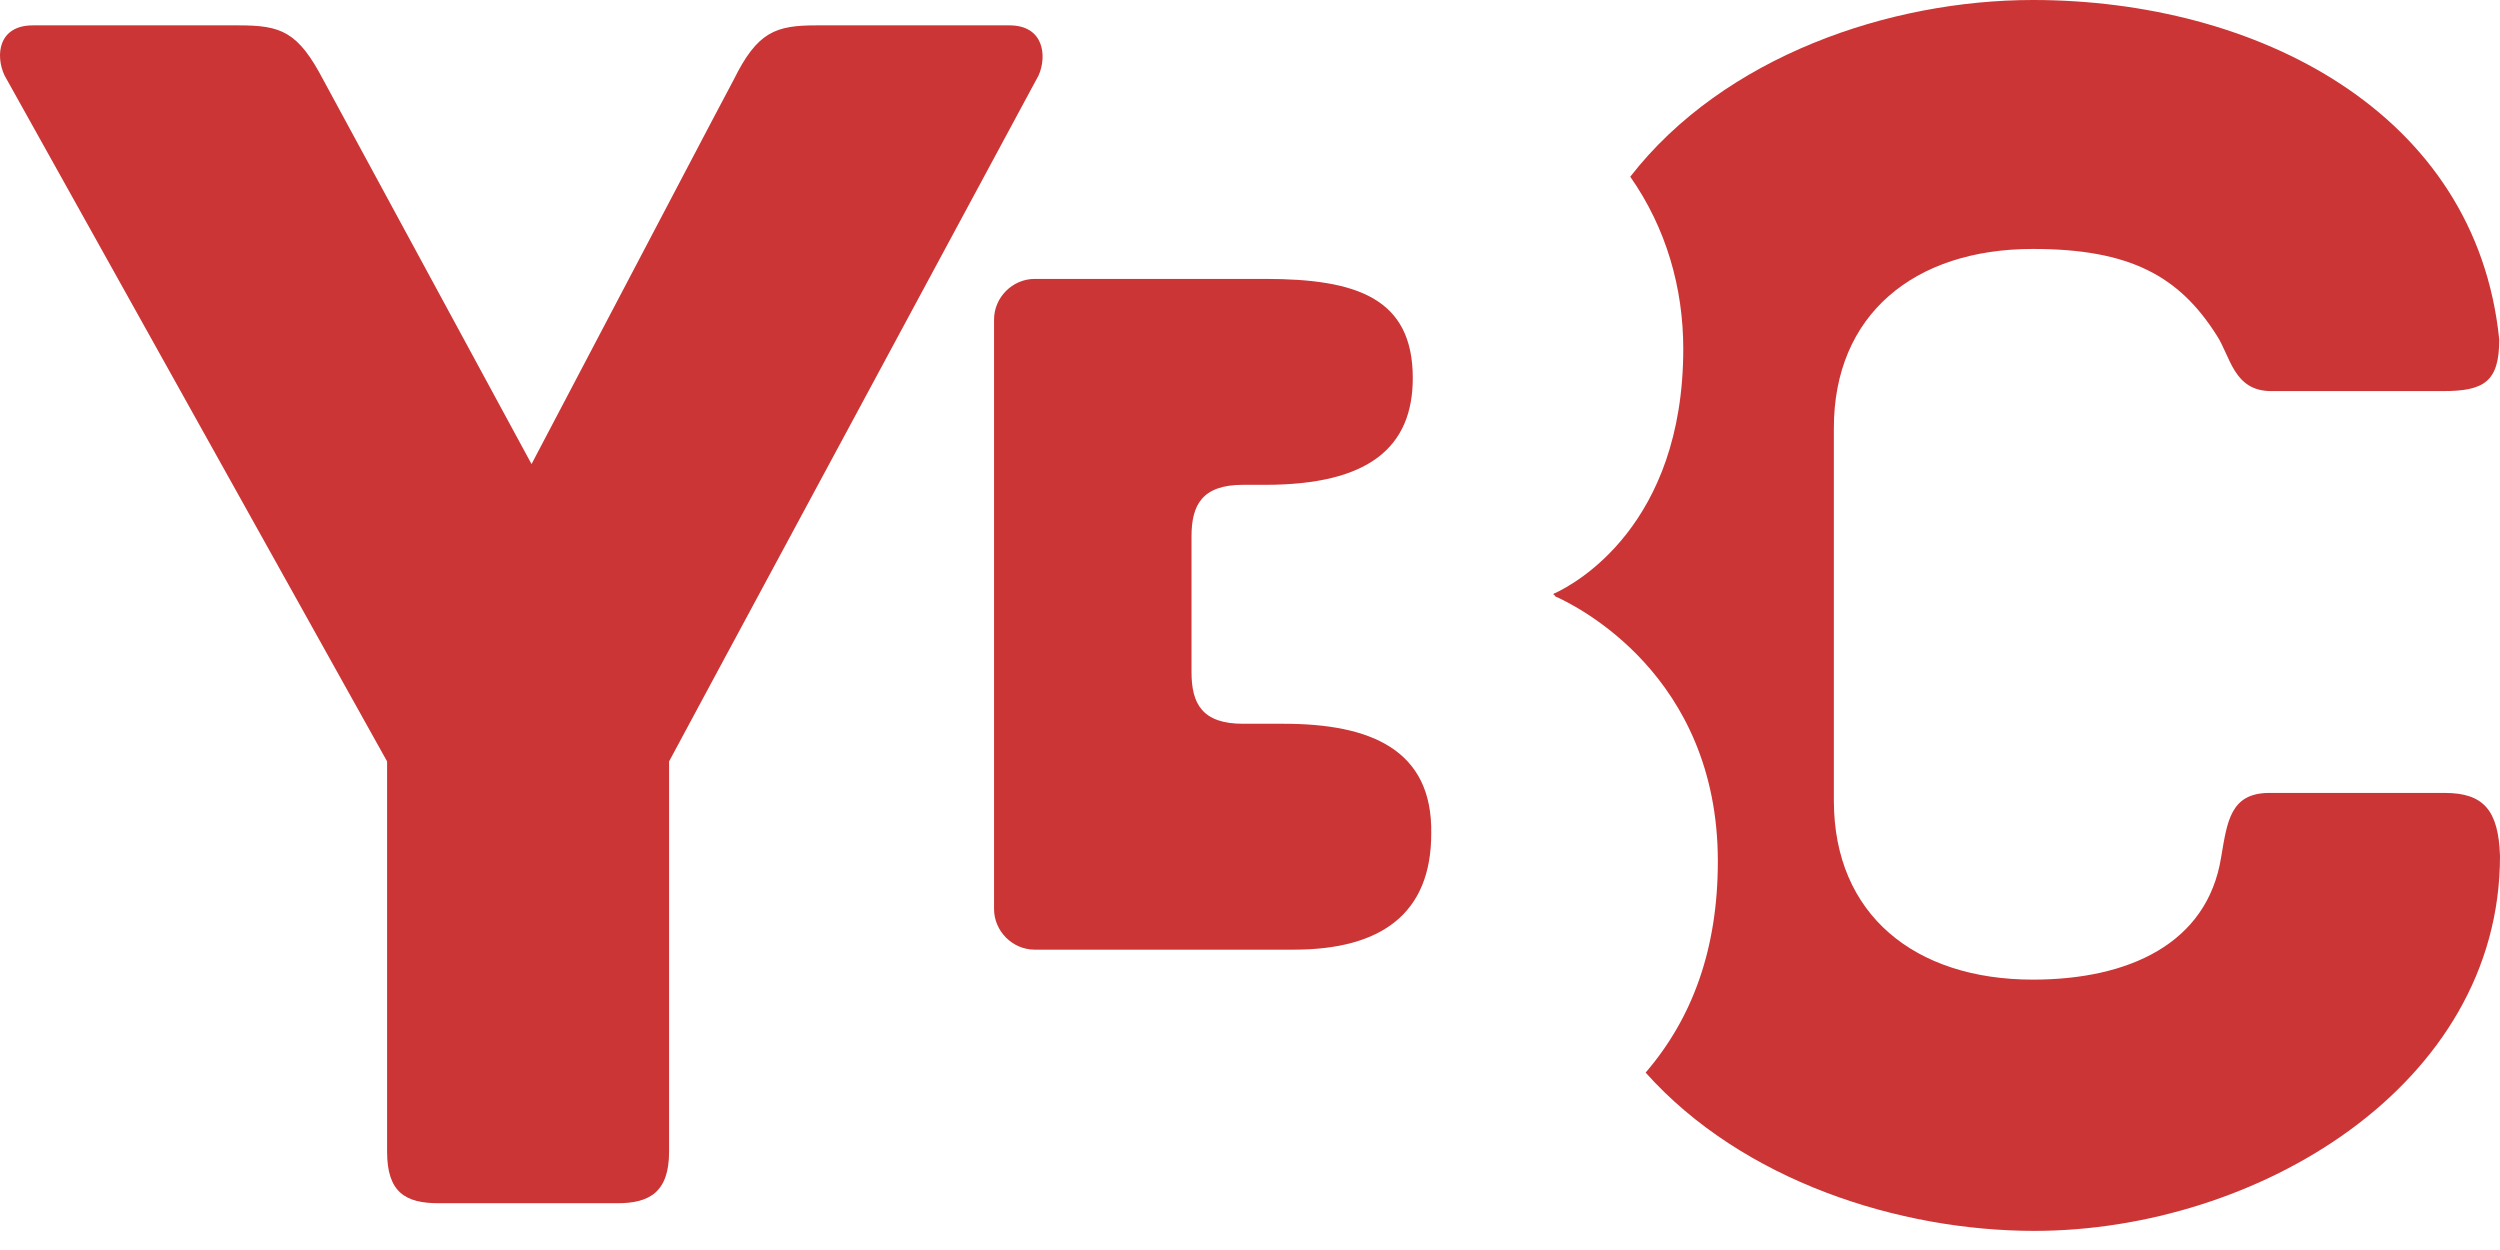 <svg width="160" height="80" viewBox="0 0 160 80" fill="none" xmlns="http://www.w3.org/2000/svg">
<g clip-path="url(#clip0_666_6982)">
<path d="M82.157 46.321H79.551C76.945 46.321 76.257 45.042 76.257 43.026V34.323C76.257 32.306 76.945 31.028 79.551 31.028H80.977C87.616 31.028 90.418 28.619 90.418 24.193C90.418 19.079 86.829 17.85 80.977 17.85H66.225C64.799 17.85 63.619 19.03 63.619 20.456V58.172C63.619 59.598 64.799 60.778 66.225 60.778H82.797C88.403 60.778 91.599 58.467 91.599 53.353C91.697 47.944 87.665 46.321 82.157 46.321Z" fill="#CC3535"/>
<path d="M64.604 1.623H52.262C49.655 1.623 48.475 2.016 46.951 5.114L45.623 7.622L34.018 29.701L20.692 5.114C19.07 2.016 17.988 1.623 15.283 1.623H2.105C-0.108 1.623 -0.305 3.541 0.285 4.819L24.774 48.731V73.711C24.774 76.317 25.954 77.006 28.068 77.006H39.526C41.542 77.006 42.821 76.317 42.821 73.711V48.731L45.623 43.519L66.473 4.819C67.014 3.59 66.817 1.623 64.604 1.623Z" fill="#CC3535"/>
<path d="M156.46 50.747H145.248C142.741 50.747 142.544 52.566 142.15 54.877C141.265 60.385 136.25 62.696 130.103 62.696C122.58 62.696 117.367 58.565 117.367 51.239V27.39C117.367 20.161 122.481 15.932 130.103 15.932C136.299 15.932 139.446 17.653 141.855 21.44C142.741 22.767 142.937 25.029 145.347 25.029H156.362C158.968 25.029 159.951 24.439 159.951 21.735C158.476 7.13 144.363 0 130.103 0C120.957 0 110.335 3.59 104.336 11.31C106.647 14.604 107.729 18.44 107.729 22.325C107.729 33.635 100.796 37.372 99.517 37.962C99.517 37.962 99.419 37.962 99.419 38.06C99.419 38.06 99.517 38.06 99.517 38.158C100.845 38.748 109.942 43.174 109.942 55.123C109.942 60.729 108.319 65.155 105.32 68.646C111.516 75.579 121.547 78.776 130.201 78.776C144.363 78.776 160 69.531 160 54.779C159.902 51.878 158.968 50.747 156.46 50.747Z" fill="#CC3535"/>
</g>
<defs>
<clipPath id="clip0_666_6982">
<rect width="160" height="80" fill="white"/>
</clipPath>
</defs>
</svg>
